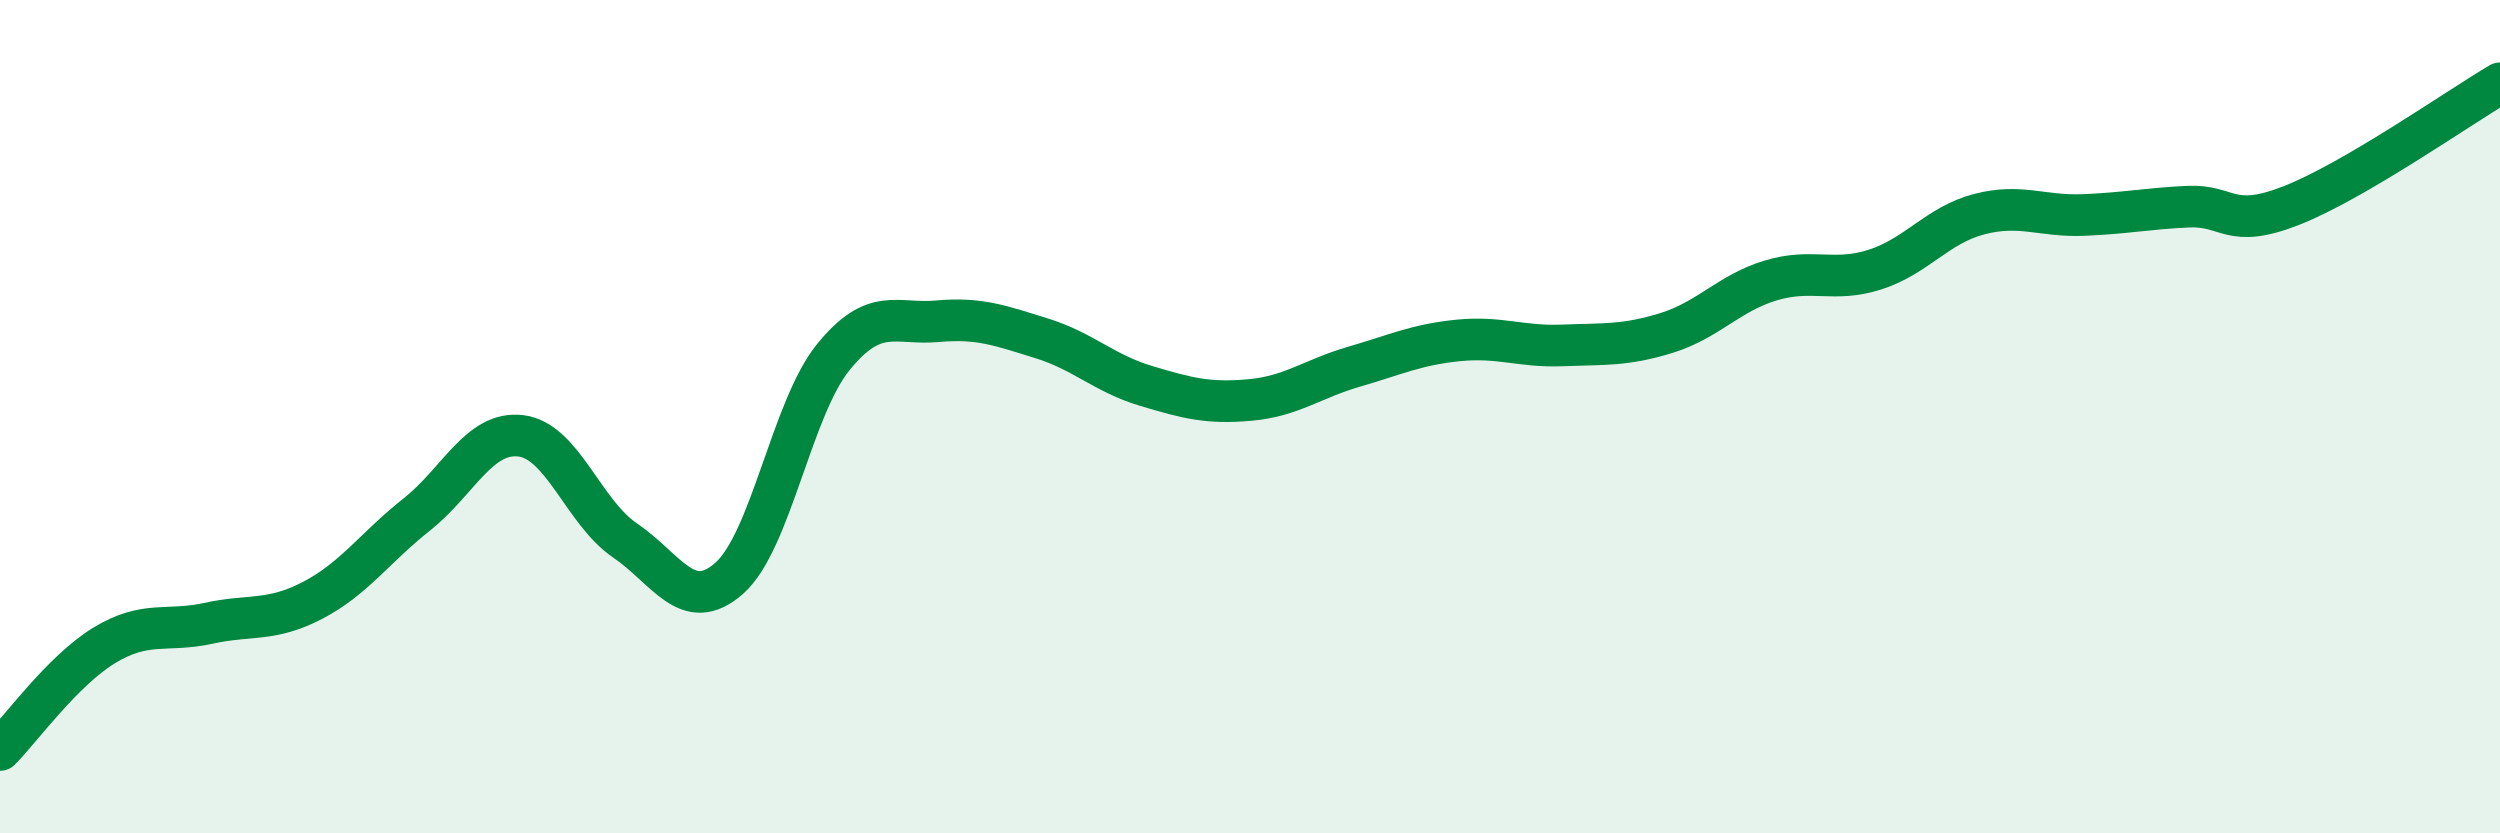 
    <svg width="60" height="20" viewBox="0 0 60 20" xmlns="http://www.w3.org/2000/svg">
      <path
        d="M 0,18 C 0.5,17.5 1.5,16.1 2.5,15.49 C 3.5,14.88 4,15.18 5,14.96 C 6,14.74 6.5,14.93 7.5,14.41 C 8.5,13.89 9,13.14 10,12.35 C 11,11.56 11.5,10.34 12.5,10.46 C 13.5,10.58 14,12.29 15,12.97 C 16,13.65 16.5,14.76 17.5,13.88 C 18.5,13 19,9.8 20,8.57 C 21,7.34 21.5,7.8 22.5,7.71 C 23.5,7.62 24,7.81 25,8.12 C 26,8.43 26.5,8.96 27.5,9.26 C 28.5,9.56 29,9.69 30,9.6 C 31,9.51 31.5,9.09 32.5,8.8 C 33.5,8.51 34,8.27 35,8.17 C 36,8.07 36.5,8.33 37.5,8.29 C 38.5,8.25 39,8.3 40,7.99 C 41,7.68 41.5,7.03 42.5,6.73 C 43.5,6.43 44,6.79 45,6.47 C 46,6.15 46.5,5.4 47.5,5.14 C 48.5,4.88 49,5.2 50,5.16 C 51,5.12 51.5,5.01 52.5,4.96 C 53.5,4.91 53.5,5.52 55,4.93 C 56.5,4.34 59,2.59 60,2L60 20L0 20Z"
        fill="#008740"
        opacity="0.1"
        stroke-linecap="round"
        stroke-linejoin="round"
      />
      <path
        d="M 0,18 C 0.5,17.5 1.5,16.1 2.5,15.49 C 3.5,14.88 4,15.18 5,14.96 C 6,14.74 6.5,14.93 7.5,14.41 C 8.5,13.89 9,13.14 10,12.35 C 11,11.56 11.5,10.34 12.5,10.46 C 13.5,10.58 14,12.29 15,12.97 C 16,13.65 16.5,14.76 17.5,13.88 C 18.5,13 19,9.8 20,8.57 C 21,7.34 21.5,7.8 22.5,7.71 C 23.5,7.62 24,7.81 25,8.12 C 26,8.43 26.5,8.96 27.5,9.26 C 28.5,9.56 29,9.69 30,9.6 C 31,9.51 31.5,9.09 32.5,8.8 C 33.5,8.51 34,8.27 35,8.17 C 36,8.07 36.5,8.33 37.5,8.29 C 38.5,8.25 39,8.3 40,7.99 C 41,7.68 41.5,7.03 42.5,6.73 C 43.5,6.43 44,6.79 45,6.47 C 46,6.15 46.5,5.4 47.5,5.14 C 48.5,4.88 49,5.2 50,5.16 C 51,5.12 51.5,5.01 52.5,4.96 C 53.5,4.91 53.5,5.52 55,4.93 C 56.5,4.34 59,2.59 60,2"
        stroke="#008740"
        stroke-width="1"
        fill="none"
        stroke-linecap="round"
        stroke-linejoin="round"
      />
    </svg>
  